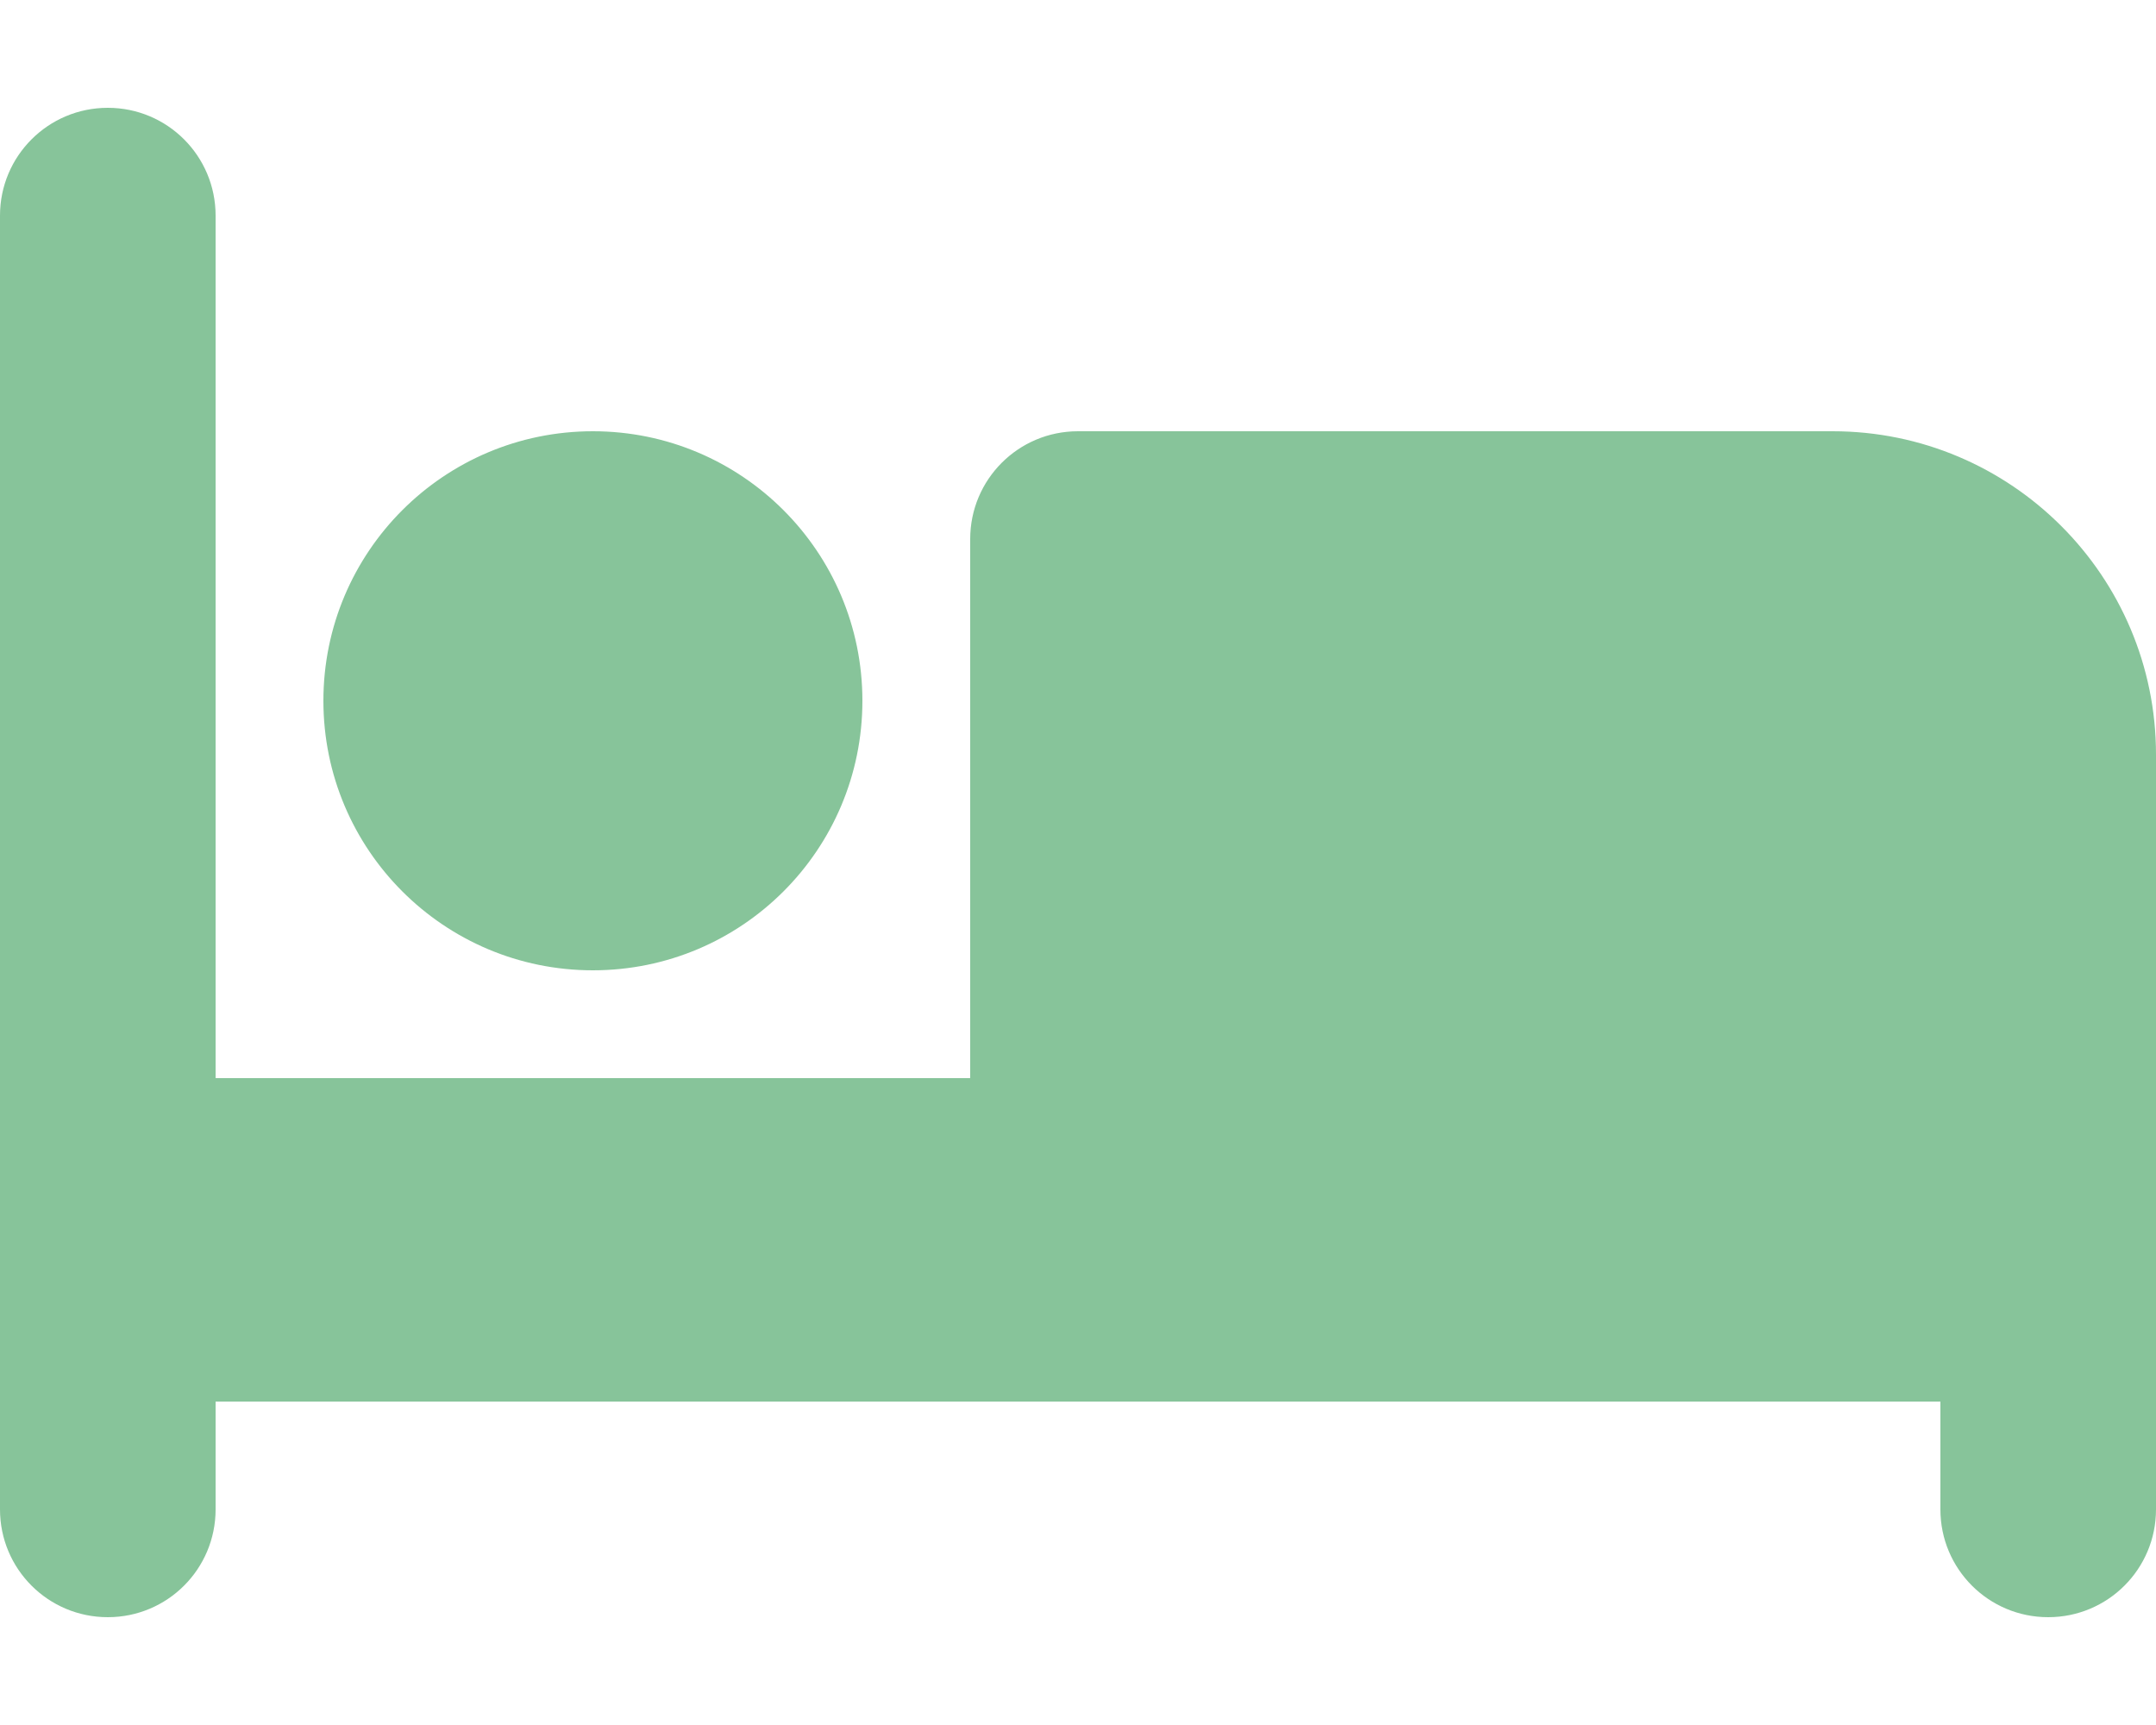 <?xml version="1.0" encoding="UTF-8"?> <svg xmlns="http://www.w3.org/2000/svg" id="Livello_1" version="1.1" viewBox="0 0 640 512"><defs><style> .st0 { fill: #87c49a; } </style></defs><path class="st0" d="M32,32c17.7,0,32,14.3,32,32v256h224v-160c0-17.7,14.3-32,32-32h224c53,0,96,43,96,96v224c0,17.7-14.3,32-32,32s-32-14.3-32-32v-32H64v32c0,17.7-14.3,32-32,32S0,465.7,0,448V64c0-17.7,14.3-32,32-32ZM176,128c44.2,0,80,35.8,80,80s-35.8,80-80,80-80-35.8-80-80,35.8-80,80-80Z"></path></svg> 